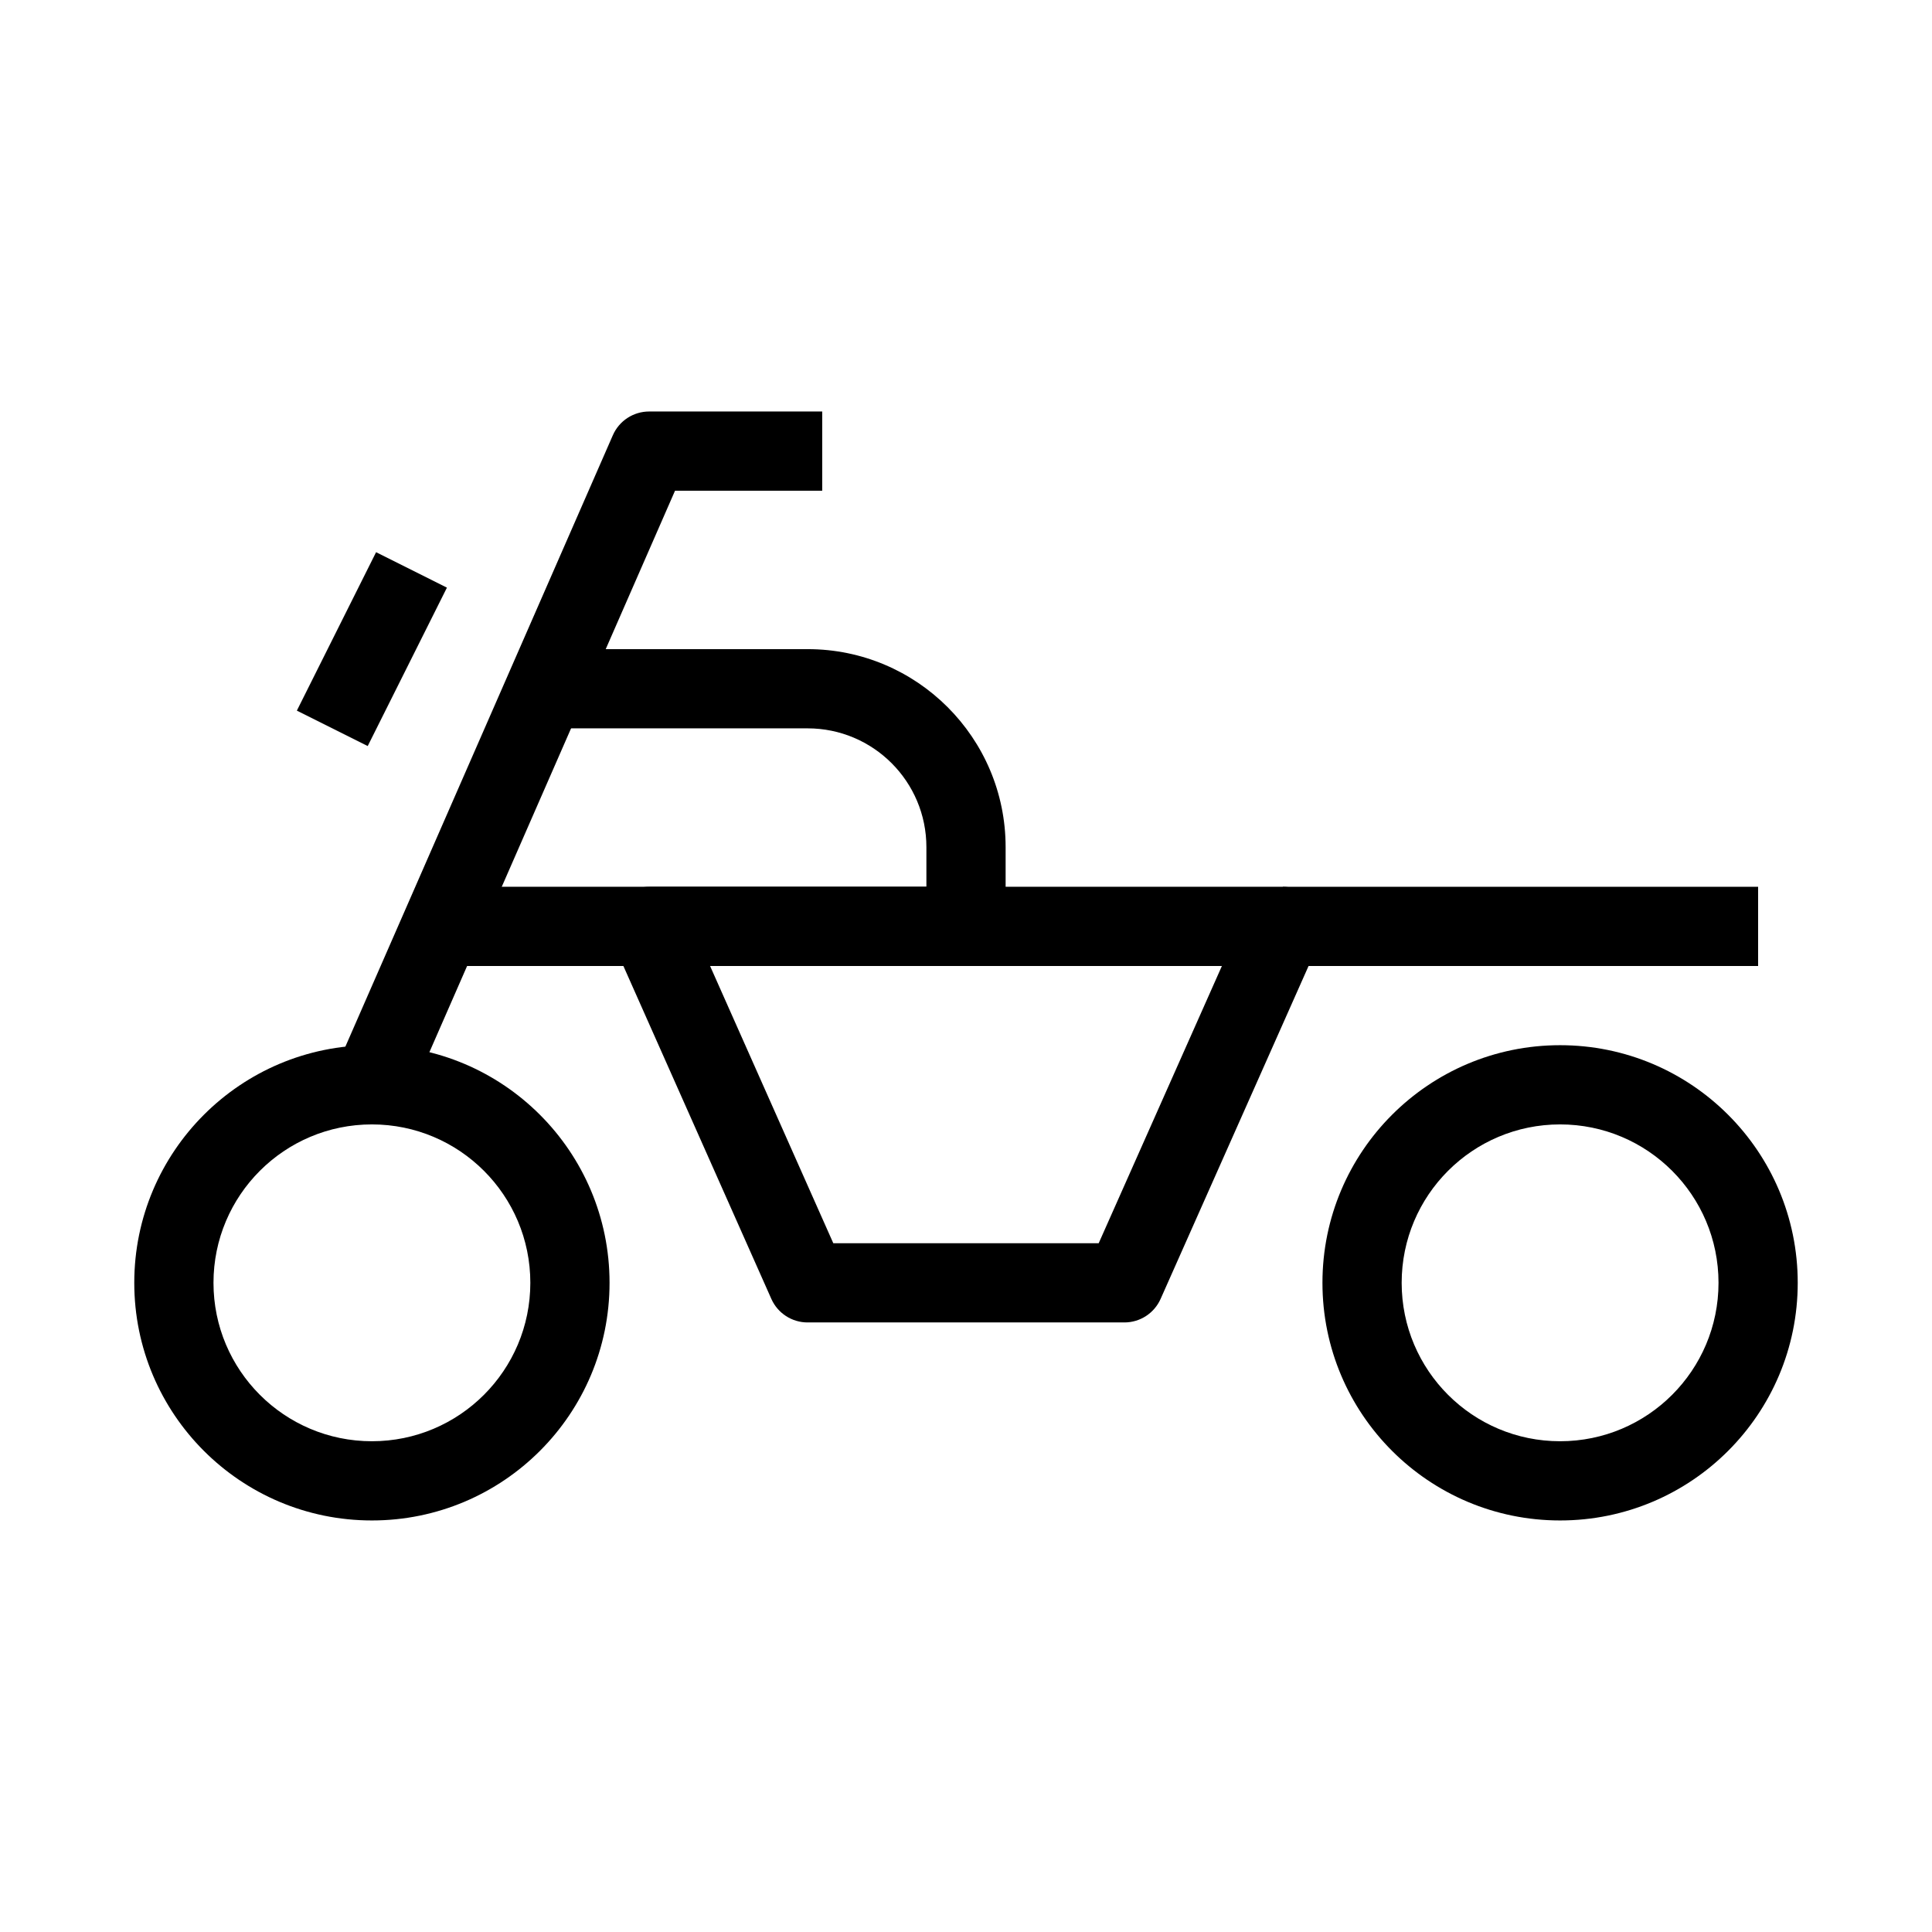 <?xml version="1.0" encoding="UTF-8"?>
<!-- Uploaded to: SVG Find, www.svgrepo.com, Generator: SVG Find Mixer Tools -->
<svg fill="#000000" width="800px" height="800px" version="1.1" viewBox="144 144 512 512" xmlns="http://www.w3.org/2000/svg">
 <g fill-rule="evenodd">
  <path d="m358.02 337.02h-62.977v-20.992h62.977c28.984 0 52.48 23.496 52.48 52.48v20.992c0 5.793-4.703 10.496-10.496 10.496h-136.45v-20.992h125.95v-10.496c0-17.391-14.102-31.488-31.488-31.488z"/>
  <path d="m307.23 383.78c1.934-2.977 5.246-4.773 8.801-4.773h167.93c3.555 0 6.867 1.797 8.801 4.773 1.938 2.981 2.234 6.738 0.793 9.984l-41.984 94.465c-1.684 3.789-5.445 6.231-9.59 6.231h-83.969c-4.148 0-7.906-2.441-9.594-6.231l-41.984-94.465c-1.441-3.246-1.145-7.004 0.793-9.984zm24.949 16.219 32.656 73.473h70.328l32.652-73.473z"/>
  <path d="m242.56 441.98c-23.188 0-41.984 18.793-41.984 41.98 0 23.191 18.797 41.984 41.984 41.984s41.984-18.793 41.984-41.984c0-23.188-18.797-41.98-41.984-41.98zm-62.977 41.98c0-34.781 28.195-62.973 62.977-62.973s62.977 28.191 62.977 62.973c0 34.785-28.195 62.977-62.977 62.977s-62.977-28.191-62.977-62.977z"/>
  <path d="m557.44 441.98c-23.188 0-41.984 18.793-41.984 41.98 0 23.191 18.797 41.984 41.984 41.984s41.984-18.793 41.984-41.984c0-23.188-18.797-41.98-41.984-41.98zm-62.977 41.98c0-34.781 28.195-62.973 62.977-62.973 34.785 0 62.977 28.191 62.977 62.973 0 34.785-28.191 62.977-62.977 62.977-34.781 0-62.977-28.191-62.977-62.977z"/>
  <path d="m306.41 259.34c1.672-3.82 5.449-6.289 9.617-6.289h45.867v20.992h-39.004l-70.719 161.65-19.23-8.414z"/>
  <path d="m609.92 400h-125.95v-20.992h125.95z"/>
  <path d="m262.44 299.73-20.992 41.98-18.777-9.387 20.996-41.984z"/>
 </g>
</svg>